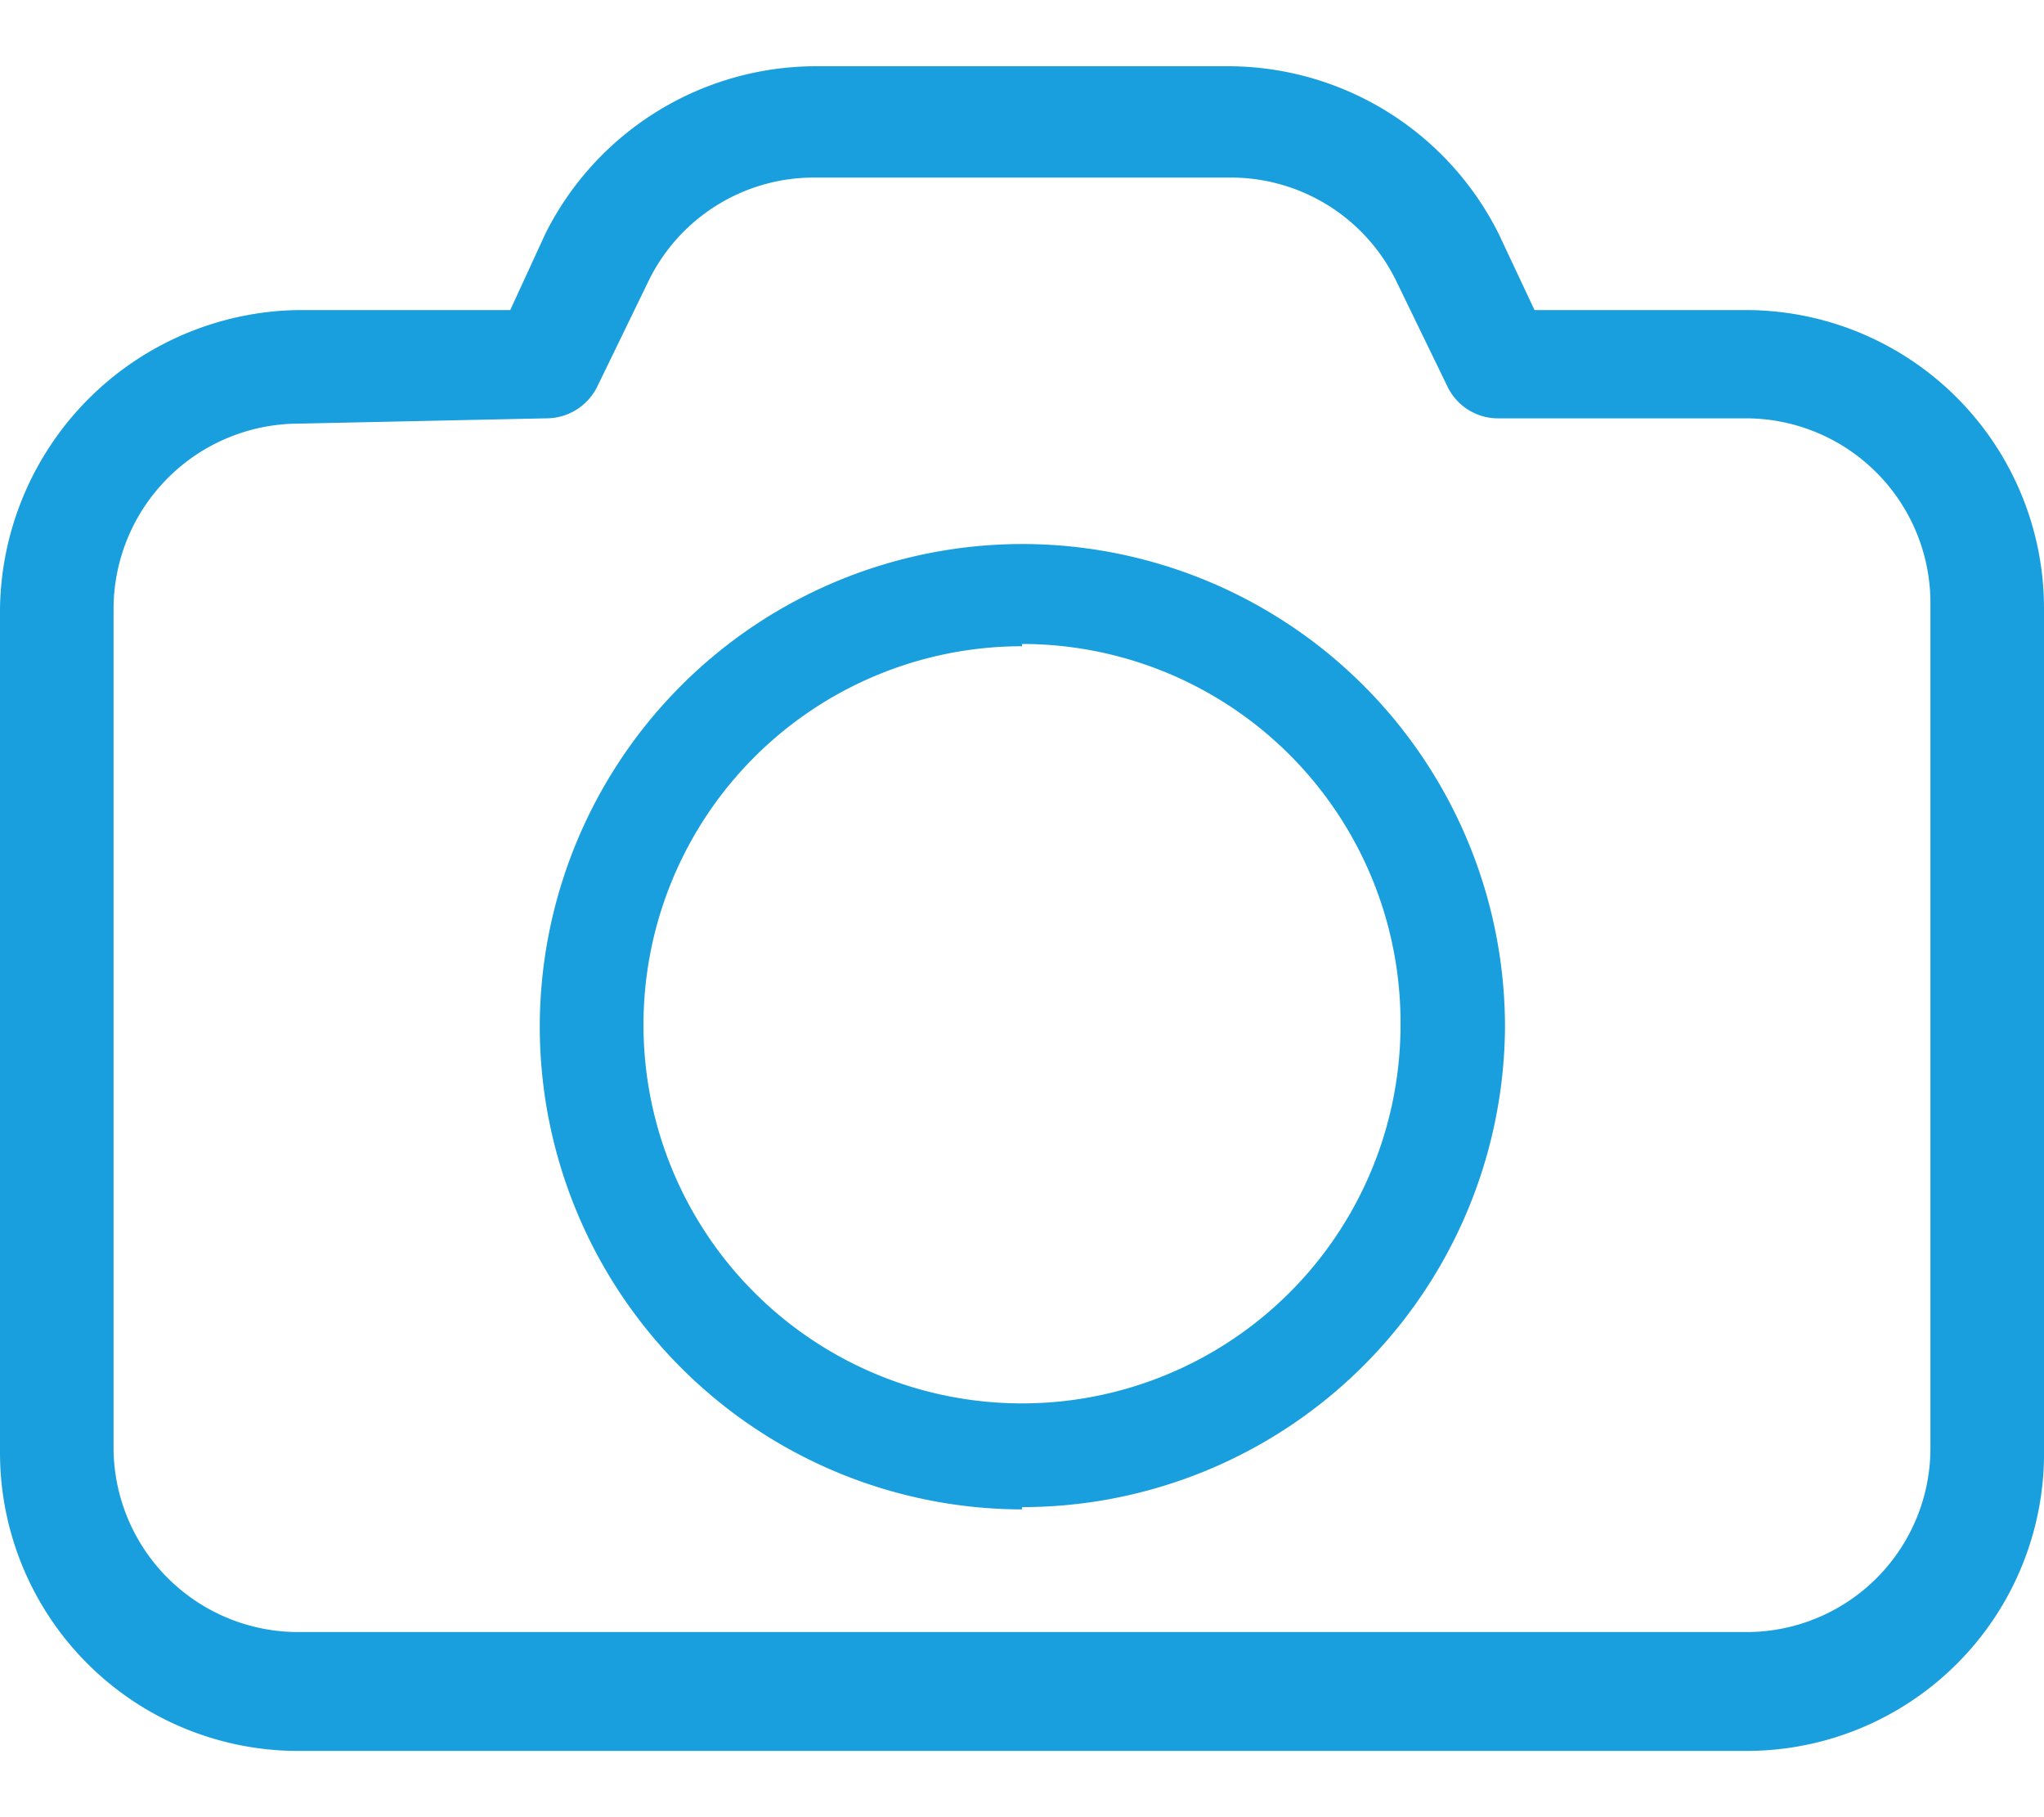 <svg width="27" height="24" viewBox="0 0 27 24" fill="none" xmlns="http://www.w3.org/2000/svg">
    <path d="M23.07 23.125H3.94A3.94 3.94 0 0 1 0 19.195V8.035a4 4 0 0 1 3.94-3.94h2.8l.46-1a4 4 0 0 1 3.55-2.22h5.51a4 4 0 0 1 3.54 2.22l.47 1h2.8A3.94 3.94 0 0 1 27 8.035v11.09a3.93 3.93 0 0 1-3.93 4zM3.94 5.595a2.45 2.45 0 0 0-2.44 2.44v11.09a2.44 2.44 0 0 0 2.44 2.43h19.13a2.43 2.43 0 0 0 2.43-2.43V7.965a2.44 2.44 0 0 0-2.43-2.44h-3.28a.74.74 0 0 1-.67-.42l-.67-1.38a2.43 2.43 0 0 0-2.19-1.38h-5.51a2.43 2.43 0 0 0-2.19 1.38l-.67 1.38a.75.75 0 0 1-.68.42l-3.27.07zm9.56 14.34a6.38 6.38 0 0 1-6.37-6.37 6.38 6.38 0 0 1 6.37-6.38 6.38 6.38 0 0 1 6.38 6.38 6.38 6.38 0 0 1-6.38 6.34v.03zm0-11.4a5 5 0 1 0 5 5 5 5 0 0 0-5-5.03v.03z" fill="#199FDD"/>
</svg>
